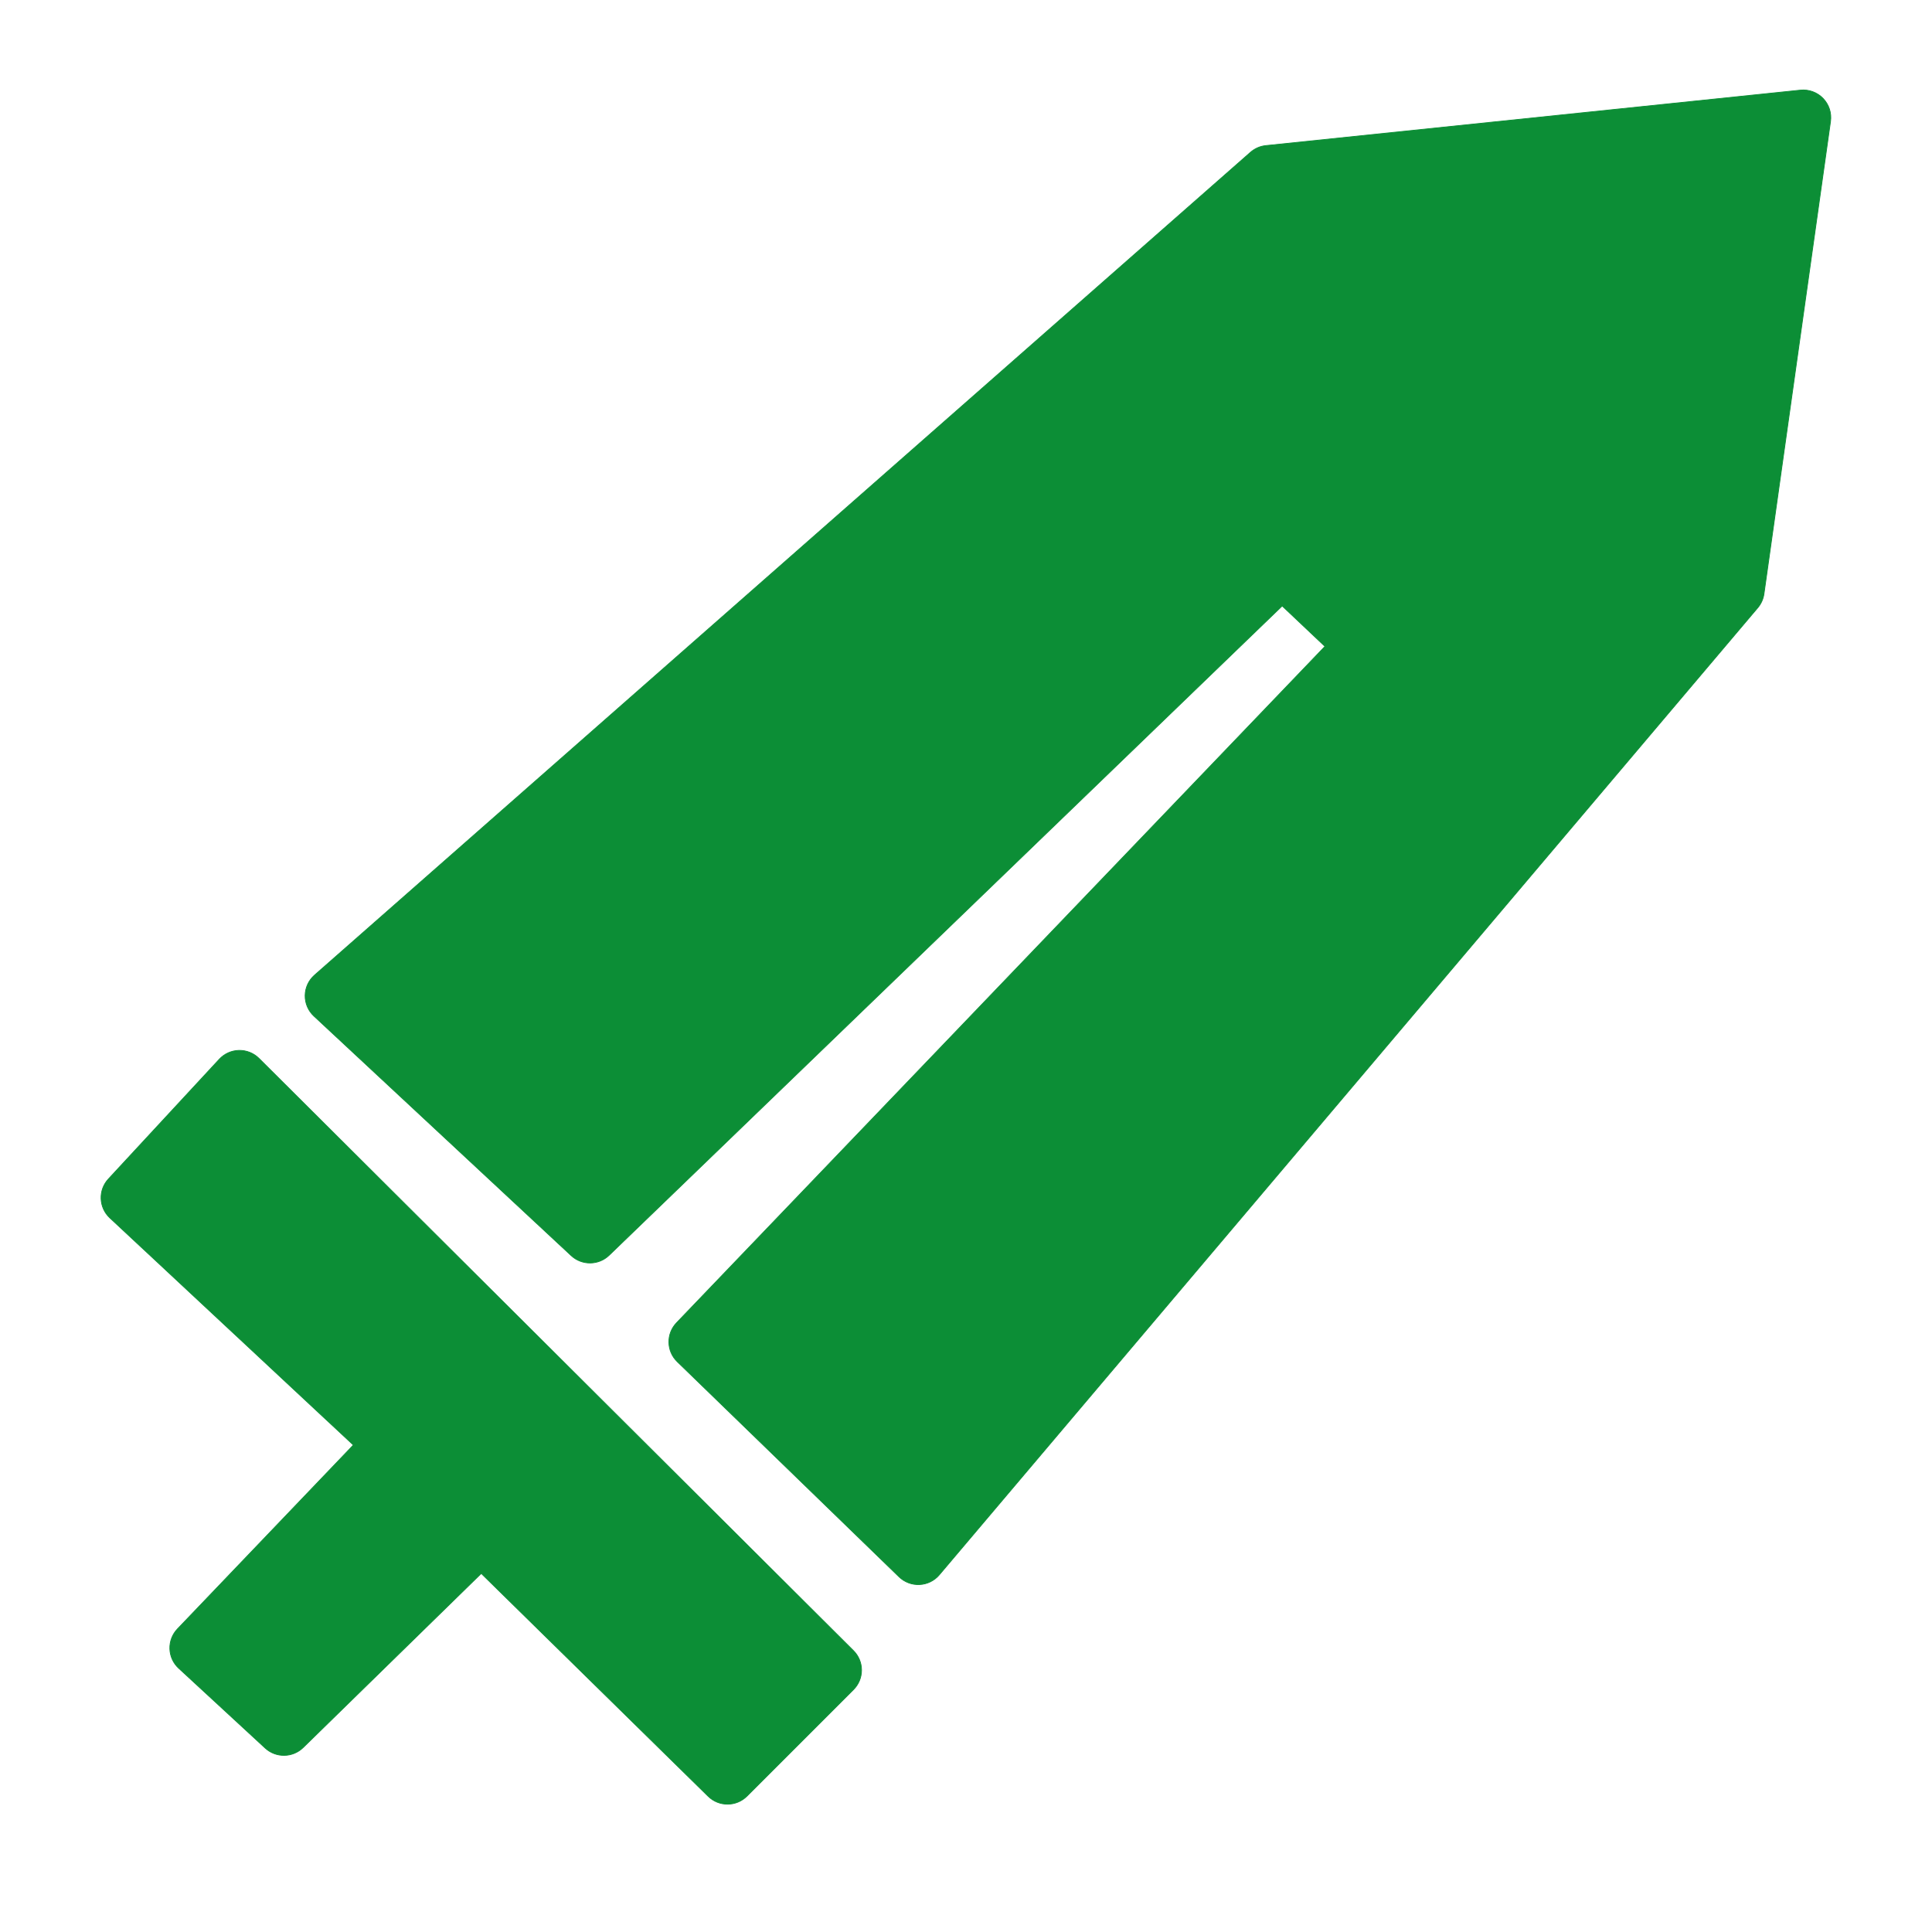 <?xml version="1.0" encoding="UTF-8" standalone="no"?><!DOCTYPE svg PUBLIC "-//W3C//DTD SVG 1.1//EN" "http://www.w3.org/Graphics/SVG/1.1/DTD/svg11.dtd"><svg width="100%" height="100%" viewBox="0 0 596 596" version="1.1" xmlns="http://www.w3.org/2000/svg" xmlns:xlink="http://www.w3.org/1999/xlink" xml:space="preserve" xmlns:serif="http://www.serif.com/" style="fill-rule:evenodd;clip-rule:evenodd;stroke-linecap:round;stroke-linejoin:round;stroke-miterlimit:1.5;"><path d="M79.898,326.509c-1.636,-1.63 -3.864,-2.524 -6.173,-2.478c-2.309,0.047 -4.5,1.03 -6.069,2.725l-34.211,36.948c-3.182,3.437 -2.986,8.801 0.44,11.996l75.125,70.075c0,0 -54.259,56.726 -54.259,56.726c-1.577,1.649 -2.426,3.862 -2.355,6.142c0.071,2.281 1.055,4.437 2.732,5.985l26.685,24.632c3.326,3.07 8.475,2.997 11.712,-0.168c0,0 39.609,-38.719 54.938,-53.703c0,-0 70.004,68.743 70.004,68.743c3.33,3.269 8.672,3.245 11.972,-0.055l32.843,-32.843c1.596,-1.596 2.493,-3.763 2.49,-6.021c-0.002,-2.258 -0.902,-4.422 -2.502,-6.016l-183.372,-182.688Z" style="fill:#0c8e36;stroke:#0c8e36;stroke-width:0.24px;"/><path d="M97.019,300.83c-1.805,1.587 -2.854,3.863 -2.888,6.266c-0.035,2.402 0.949,4.707 2.708,6.345l79.37,73.896c3.308,3.08 8.447,3.034 11.699,-0.104l207.632,-200.311c-0,0 13.195,12.482 13.195,12.482c-33.727,35.185 -200.027,208.667 -200.027,208.667c-3.237,3.377 -3.139,8.733 0.218,11.989l68.422,66.37c1.691,1.64 3.986,2.505 6.339,2.389c2.352,-0.115 4.552,-1.201 6.073,-2.999l252.479,-298.322c1.037,-1.226 1.706,-2.719 1.93,-4.308l20.527,-145.74c0.364,-2.591 -0.483,-5.205 -2.299,-7.088c-1.816,-1.884 -4.397,-2.827 -7,-2.557l-164.898,17.106c-1.756,0.182 -3.411,0.906 -4.737,2.072l-288.743,253.847Z" style="fill:#0c8e36;stroke:#0c8e36;stroke-width:0.24px;"/></svg>